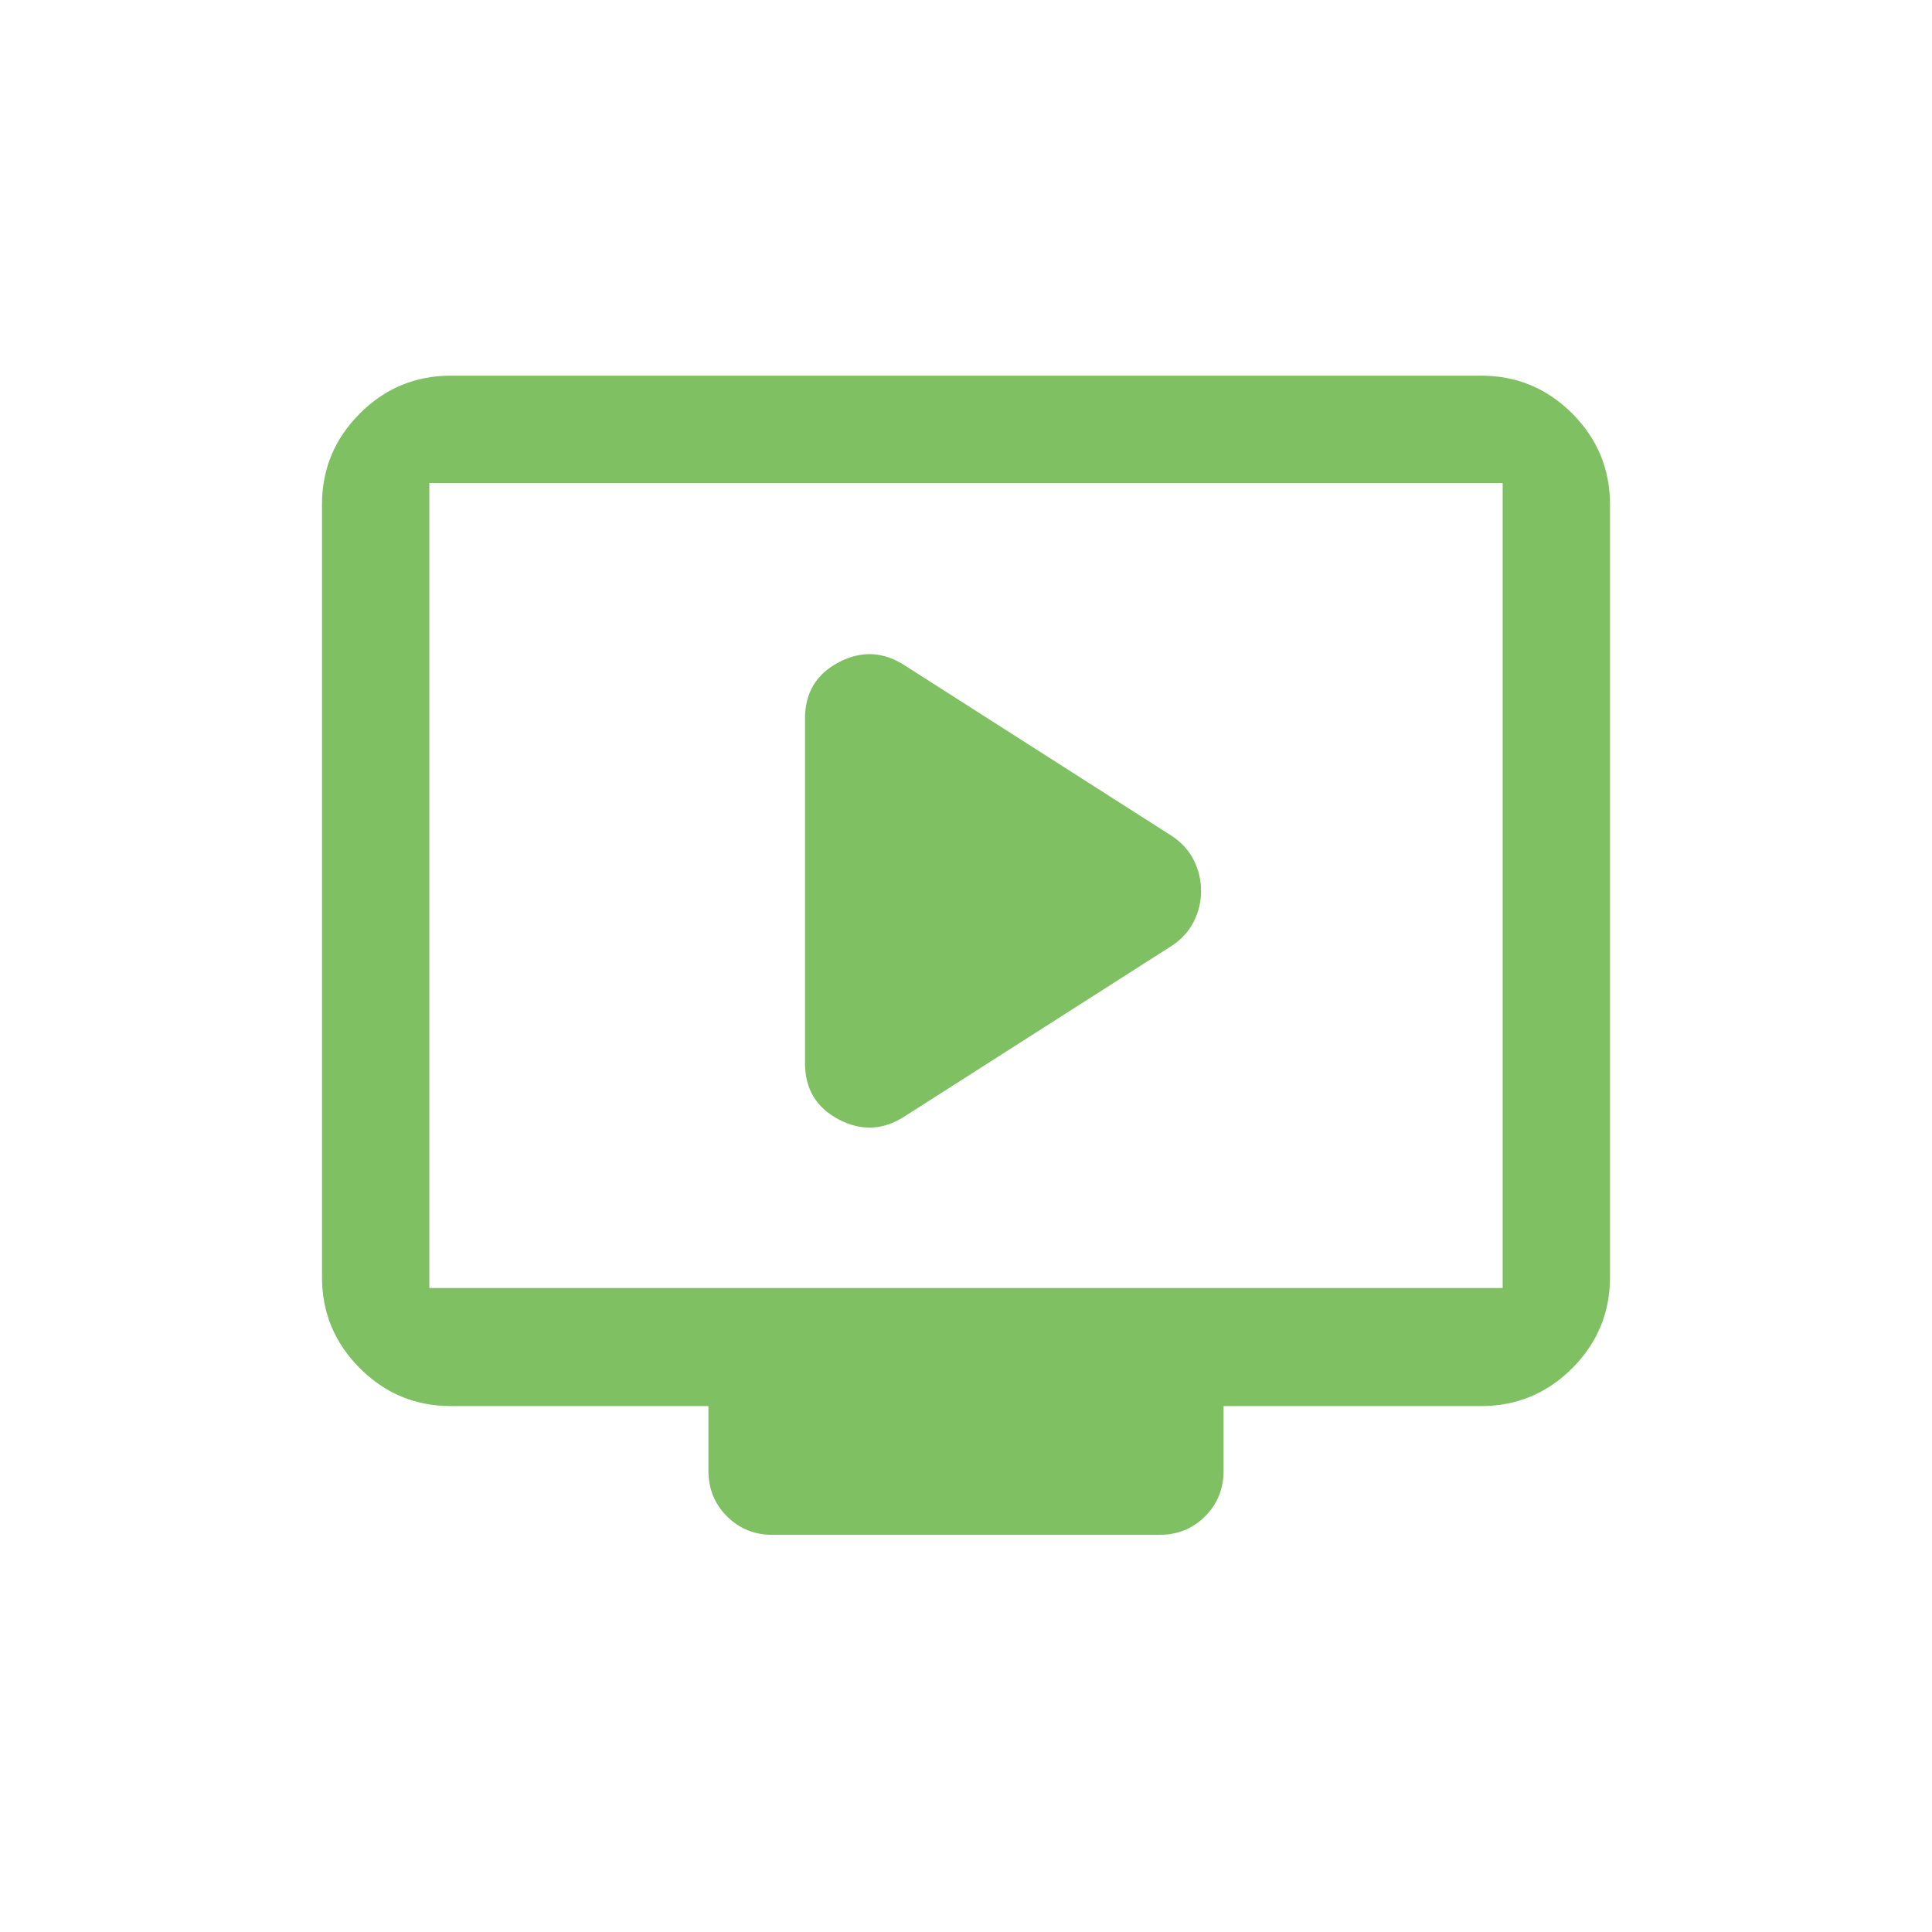 <svg width="72" height="72" viewBox="0 0 72 72" fill="none" xmlns="http://www.w3.org/2000/svg">
<path d="M33.72 41.6L43.68 35.24C44.04 35 44.31 34.7 44.491 34.34C44.67 33.98 44.76 33.6 44.76 33.2C44.76 32.8 44.67 32.42 44.491 32.06C44.31 31.7 44.04 31.4 43.68 31.16L33.72 24.8C32.92 24.28 32.1 24.24 31.26 24.68C30.42 25.12 30 25.82 30 26.78V39.62C30 40.58 30.42 41.28 31.26 41.72C32.1 42.16 32.92 42.12 33.72 41.6ZM28.8 57.2C28.12 57.2 27.55 56.97 27.091 56.509C26.63 56.05 26.4 55.48 26.4 54.8V52.4H16.8C15.48 52.4 14.35 51.93 13.411 50.991C12.47 50.05 12 48.92 12 47.6V18.8C12 17.48 12.47 16.35 13.411 15.409C14.35 14.47 15.48 14 16.8 14H55.2C56.52 14 57.65 14.47 58.591 15.409C59.53 16.35 60 17.48 60 18.8V47.6C60 48.92 59.53 50.05 58.591 50.991C57.65 51.93 56.52 52.4 55.2 52.4H45.6V54.8C45.6 55.48 45.37 56.05 44.911 56.509C44.45 56.97 43.88 57.2 43.2 57.2H28.8ZM16 48H56V18H16V48Z" fill="#7EC062"/>
</svg>

